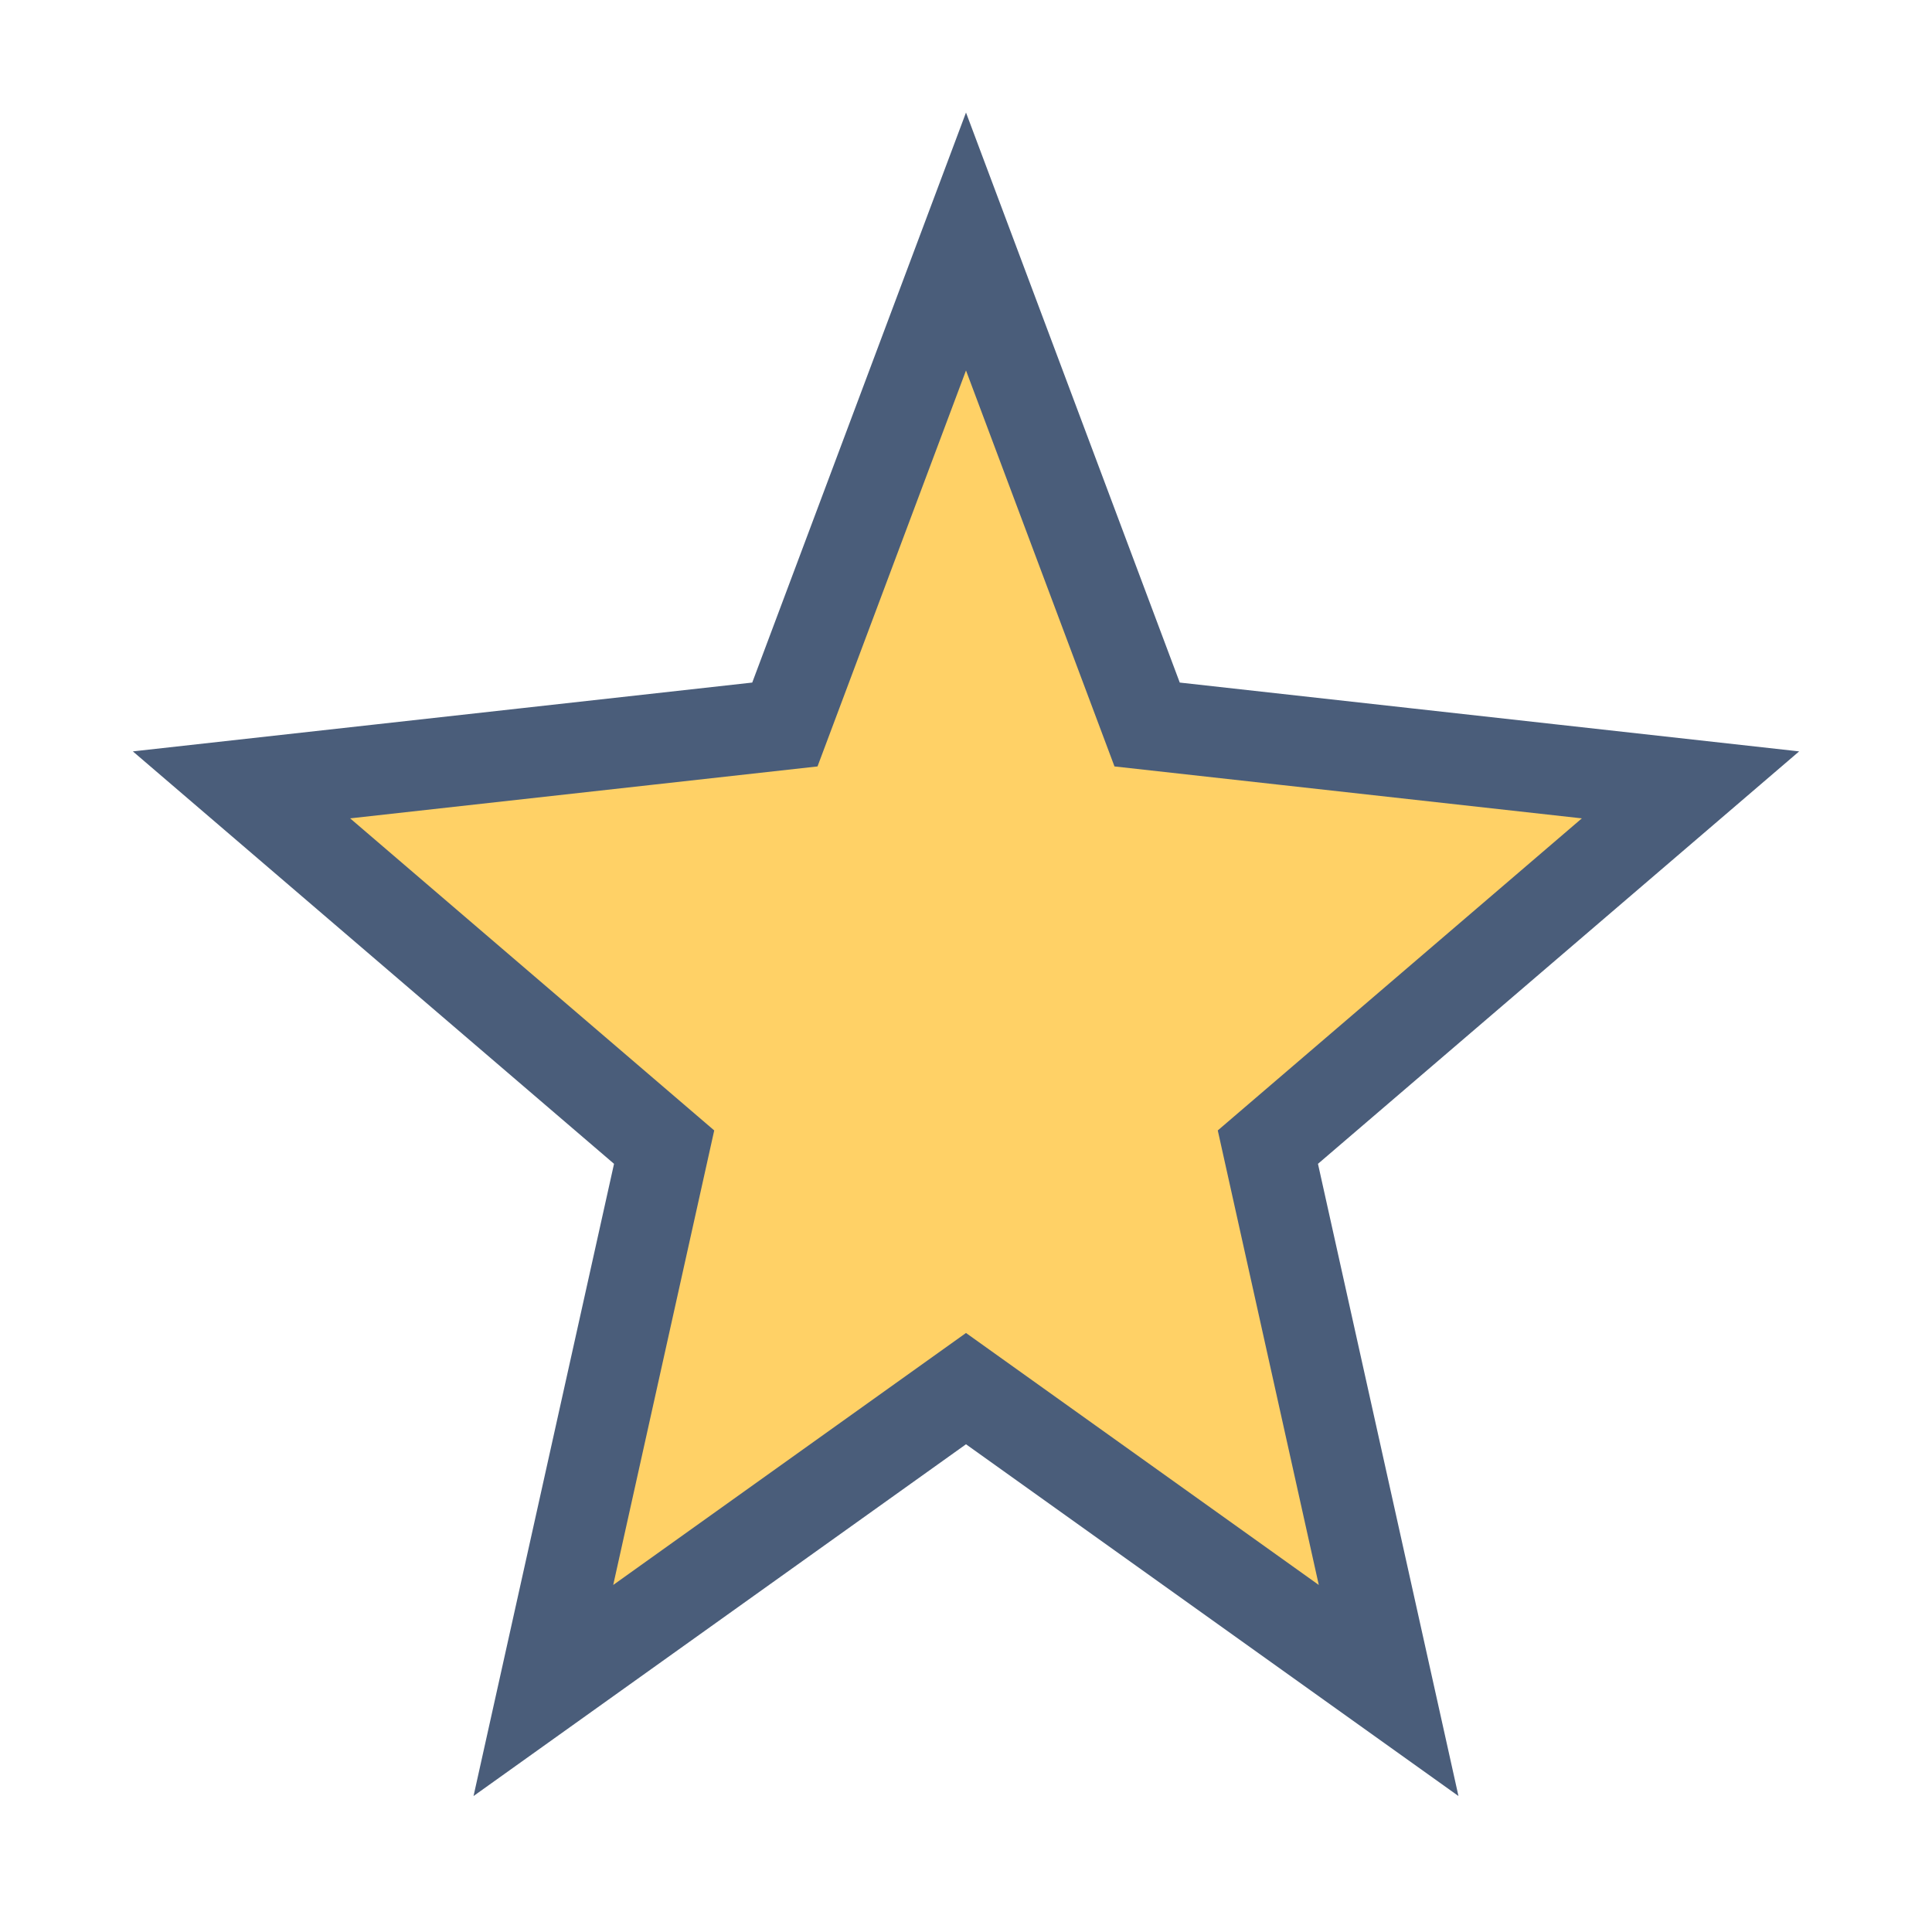 <?xml version="1.0" encoding="UTF-8"?>
<svg xmlns="http://www.w3.org/2000/svg" width="32" height="32" viewBox="0 0 32 32"><polygon points="16,4 19,12 28,13 21,19 23,28 16,23 9,28 11,19 4,13 13,12" fill="#FFD166" stroke="#4A5D7A" stroke-width="1.5"/></svg>